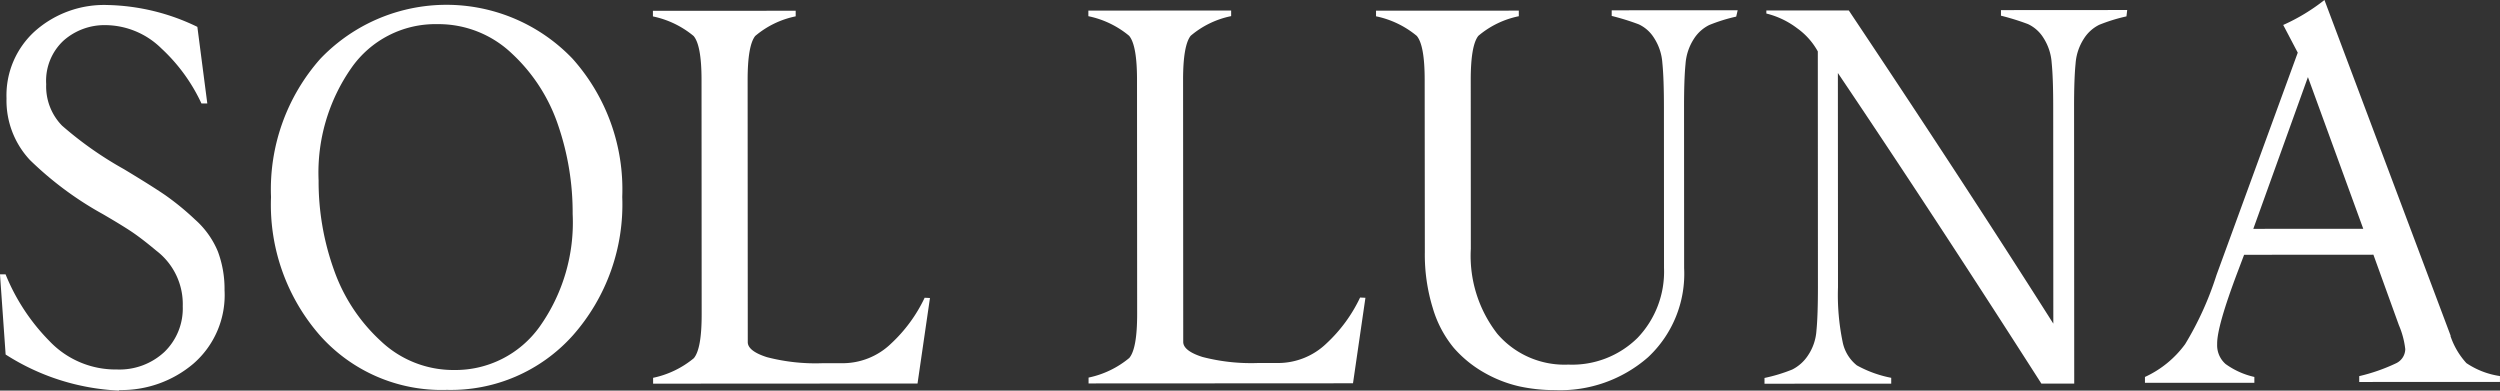 <svg id="Group_12443" data-name="Group 12443" xmlns="http://www.w3.org/2000/svg" xmlns:xlink="http://www.w3.org/1999/xlink" width="201.081" height="31.415" viewBox="0 0 201.081 31.415">
  <rect x="0" y="0" width="201.081" height="31.415" fill="#333333" stroke="none"/>
  <defs>
    <clipPath id="clip-path">
      <rect id="Rectangle_23572" data-name="Rectangle 23572" width="201.081" height="31.415" fill="#fff"/>
    </clipPath>
  </defs>
  <g id="Group_12442" data-name="Group 12442" transform="translate(0 0)" clip-path="url(#clip-path)">
    <path id="Path_9369" data-name="Path 9369" d="M146.368,31.011a18.4,18.4,0,0,1-9.111-2.9l-.454-6.448h.45a16.381,16.381,0,0,0,3.524,5.361,7.331,7.331,0,0,0,5.426,2.29,5.3,5.3,0,0,0,3.828-1.414,4.862,4.862,0,0,0,1.472-3.666,5.4,5.4,0,0,0-2.111-4.462q-1.136-.949-1.905-1.473t-2.395-1.472a27.289,27.289,0,0,1-5.877-4.357A7,7,0,0,1,137.328,7.5a6.949,6.949,0,0,1,2.289-5.4A8.375,8.375,0,0,1,145.472,0a17.288,17.288,0,0,1,7.206,1.757l.8,6.161h-.471a14.1,14.1,0,0,0-3.216-4.42,6.48,6.48,0,0,0-4.483-1.881,4.974,4.974,0,0,0-3.377,1.231,4.405,4.405,0,0,0-1.411,3.521A4.512,4.512,0,0,0,141.792,9.7a29.086,29.086,0,0,0,4.977,3.5q2.242,1.351,3.317,2.086a21.364,21.364,0,0,1,2.4,1.964,7.012,7.012,0,0,1,1.844,2.579,8.612,8.612,0,0,1,.535,3.11,7.3,7.3,0,0,1-2.515,5.917,8.953,8.953,0,0,1-5.956,2.111Z" transform="translate(-136.804 0.404)" fill="#fff"/>
    <path id="Path_9370" data-name="Path 9370" d="M126.984,31.012a13.08,13.08,0,0,1-10.134-4.356A15.952,15.952,0,0,1,112.892,15.5a15.832,15.832,0,0,1,3.965-11.117,14.026,14.026,0,0,1,20.286-.011,15.76,15.76,0,0,1,4,11.113,15.889,15.889,0,0,1-3.985,11.158,13.153,13.153,0,0,1-10.15,4.367Zm.614-1.6a8.328,8.328,0,0,0,6.9-3.484,14.467,14.467,0,0,0,2.656-9.07,21.675,21.675,0,0,0-1.171-7.143,13.9,13.9,0,0,0-3.709-5.75,8.553,8.553,0,0,0-6-2.371,8.241,8.241,0,0,0-6.918,3.524,14.686,14.686,0,0,0-2.636,9.049,21.027,21.027,0,0,0,1.232,7.184,14.09,14.09,0,0,0,3.769,5.73,8.471,8.471,0,0,0,5.9,2.331Z" transform="translate(-91.094 0.348)" fill="#fff"/>
    <path id="Path_9371" data-name="Path 9371" d="M116.673,23.519l-1,6.878-21.268.012v-.471a7.549,7.549,0,0,0,3.275-1.577c.429-.512.633-1.7.631-3.543L98.3,5.987c0-1.842-.206-3.03-.637-3.541A7.5,7.5,0,0,0,94.39.871V.42L105.873.415v.45a7.276,7.276,0,0,0-3.255,1.579c-.408.512-.611,1.7-.61,3.541l.011,21.084c0,.471.512.88,1.536,1.207a15.508,15.508,0,0,0,4.462.488h1.6a5.612,5.612,0,0,0,3.929-1.579,12.072,12.072,0,0,0,2.7-3.687Z" transform="translate(-41.874 0.45)" fill="#fff"/>
    <path id="Path_9372" data-name="Path 9372" d="M90.495,23.533l-1,6.878-21.269.012v-.471A7.516,7.516,0,0,0,71.5,28.375c.431-.512.634-1.7.634-3.543L72.123,6c0-1.842-.206-3.03-.637-3.541A7.491,7.491,0,0,0,68.21.885V.434L79.694.429v.45a7.261,7.261,0,0,0-3.252,1.579c-.409.512-.615,1.7-.614,3.541l.012,21.084c0,.471.512.88,1.536,1.207a15.558,15.558,0,0,0,4.463.49h1.6A5.616,5.616,0,0,0,87.366,27.2a12.072,12.072,0,0,0,2.7-3.687Z" transform="translate(19.33 0.418)" fill="#fff"/>
    <path id="Path_9373" data-name="Path 9373" d="M74.8.543a13.417,13.417,0,0,0-2.17.677A3.093,3.093,0,0,0,71.4,2.327a4.248,4.248,0,0,0-.676,2.027c-.082.819-.12,1.985-.119,3.52l.007,12.9a9.184,9.184,0,0,1-2.9,7.165,10.729,10.729,0,0,1-7.489,2.645,13.364,13.364,0,0,1-2.887-.305,10.281,10.281,0,0,1-2.805-1.1,9.4,9.4,0,0,1-2.458-2.005,9.025,9.025,0,0,1-1.679-3.192,14.6,14.6,0,0,1-.638-4.5L49.743,5.634c0-1.842-.206-3.03-.637-3.541A7.506,7.506,0,0,0,45.83.518V.067L57.314.062v.45A7.269,7.269,0,0,0,54.061,2.09c-.409.512-.614,1.7-.613,3.541l.007,13.592a10.206,10.206,0,0,0,2.133,6.835A7.112,7.112,0,0,0,61.3,28.532a7.484,7.484,0,0,0,5.567-2.151,7.7,7.7,0,0,0,2.126-5.631L68.987,7.813c0-1.534-.043-2.722-.126-3.541a4.214,4.214,0,0,0-.677-2.025,2.88,2.88,0,0,0-1.228-1.085,19.559,19.559,0,0,0-2.17-.674V.036L74.919.031Z" transform="translate(64.847 0.793)" fill="#fff"/>
    <path id="Path_9374" data-name="Path 9374" d="M51.525.918a13.714,13.714,0,0,0-2.19.677A3.075,3.075,0,0,0,48.108,2.7a4.233,4.233,0,0,0-.676,2.027c-.082.819-.122,1.985-.12,3.52l.012,22.209H44.683q-8.7-13.6-16.369-24.984l.009,17.235a18.58,18.58,0,0,0,.371,4.381,3.2,3.2,0,0,0,1.147,1.9,9.381,9.381,0,0,0,2.764,1v.47l-10.193.005V30a13.181,13.181,0,0,0,2.23-.677,3.278,3.278,0,0,0,1.248-1.106,4.044,4.044,0,0,0,.7-2.027c.082-.819.12-2.005.119-3.541L26.7,3.736a5.605,5.605,0,0,0-1.659-1.862A6.76,6.76,0,0,0,22.561.688V.442l6.632,0q9.434,14.119,16.45,25.189l-.009-17.44c0-1.534-.041-2.722-.124-3.541a4.242,4.242,0,0,0-.676-2.025A2.905,2.905,0,0,0,43.6,1.536,19.6,19.6,0,0,0,41.432.862V.413L51.585.406Z" transform="translate(119.511 0.4)" fill="#fff"/>
    <path id="Path_9375" data-name="Path 9375" d="M24.563,27.459a6.12,6.12,0,0,0,1.291,2.21,6.49,6.49,0,0,0,2.7,1.042v.471l-11.32.005v-.47a14.609,14.609,0,0,0,2.947-1.026,1.284,1.284,0,0,0,.756-1.147,6.8,6.8,0,0,0-.512-1.924l-2.05-5.67-10.4.007-.511,1.351q-1.686,4.453-1.656,5.834a2,2,0,0,0,.677,1.6A6.315,6.315,0,0,0,8.8,30.783v.471l-8.8,0v-.471a8.262,8.262,0,0,0,3.234-2.642A25.721,25.721,0,0,0,5.749,22.6L12.29,4.7,11.12,2.472A15.631,15.631,0,0,0,14.437.464L24.6,27.5Zm-7.005-8.594-4.45-12.2L8.715,18.87Z" transform="translate(172.524 -0.464)" fill="#fff"/>
  </g>
</svg>
